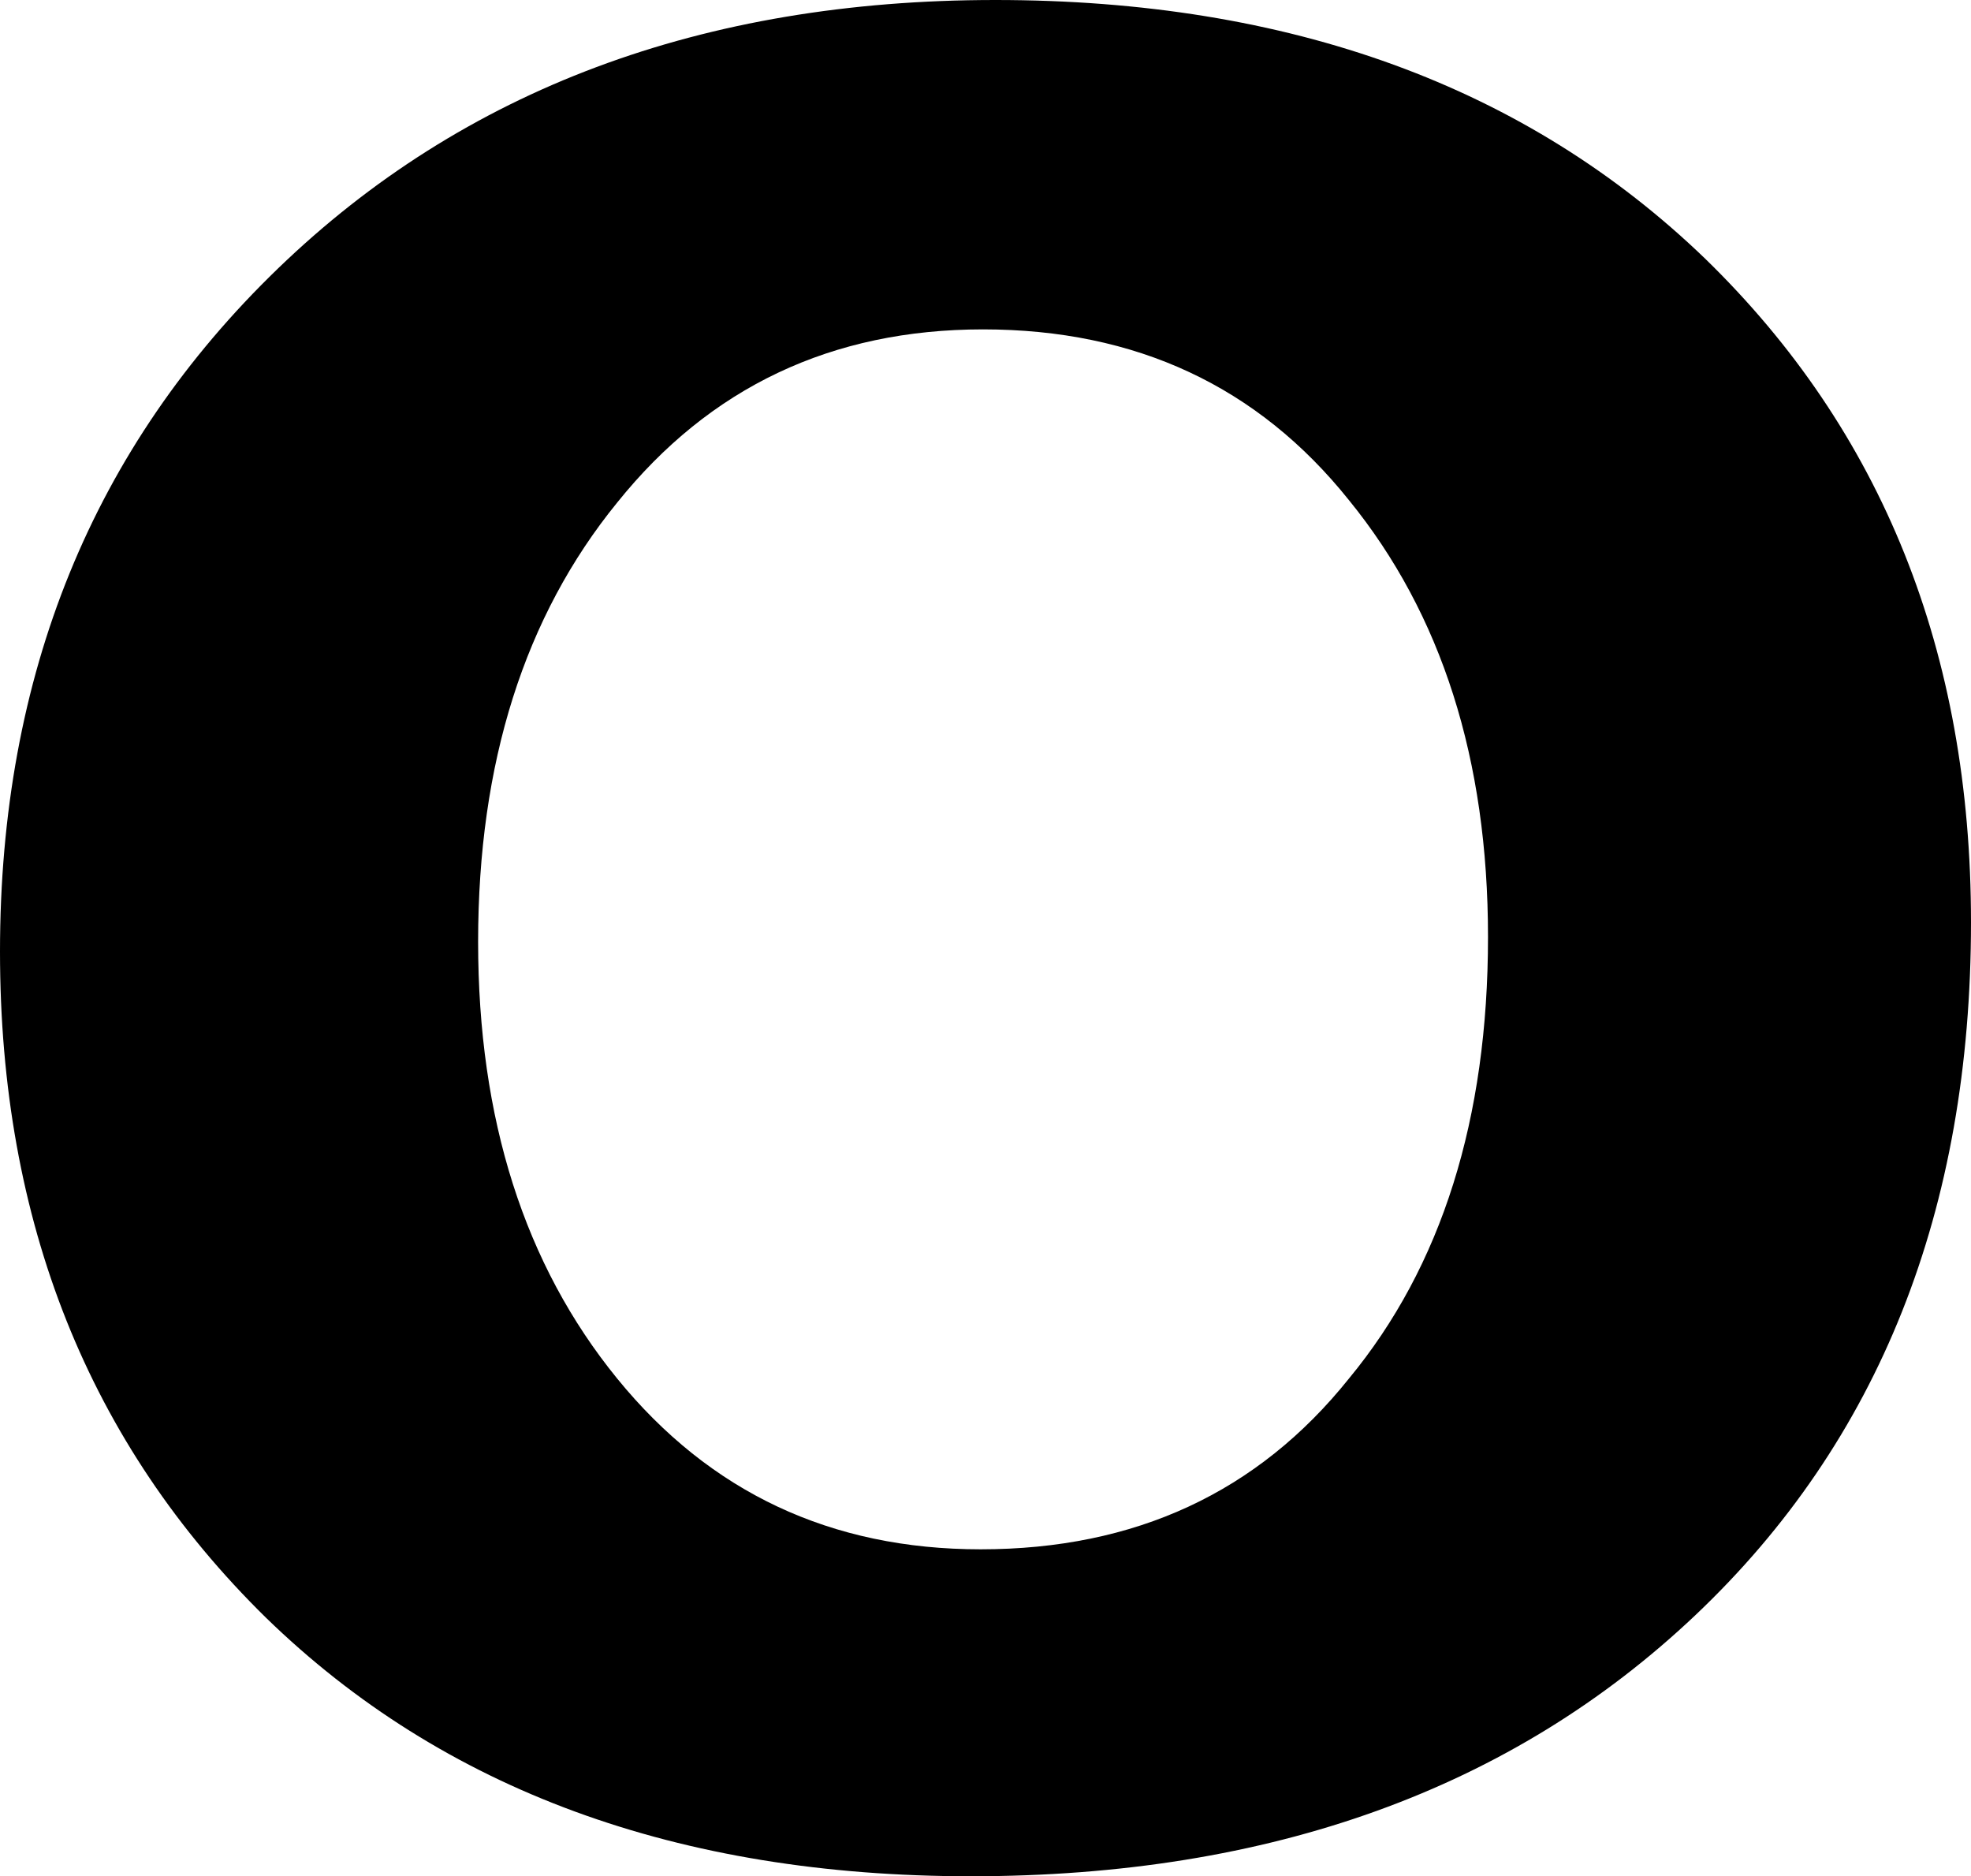 <?xml version="1.0" encoding="UTF-8" standalone="no"?>
<svg xmlns:xlink="http://www.w3.org/1999/xlink" height="38.45px" width="40.4px" xmlns="http://www.w3.org/2000/svg">
  <g transform="matrix(1.0, 0.0, 0.0, 1.0, -4.8, 31.95)">
    <path d="M14.6 -12.65 Q14.6 -7.2 17.45 -3.7 20.3 -0.2 24.9 -0.2 29.65 -0.2 32.45 -3.7 35.3 -7.15 35.3 -12.75 35.3 -18.2 32.45 -21.7 29.65 -25.2 24.95 -25.2 20.3 -25.2 17.45 -21.65 14.6 -18.15 14.6 -12.65 M4.8 -12.45 Q4.8 -4.15 10.25 1.2 15.7 6.5 24.7 6.5 33.9 6.5 39.55 1.15 45.2 -4.2 45.2 -13.05 45.2 -21.35 39.75 -26.65 34.25 -31.95 25.2 -31.95 16.2 -31.95 10.5 -26.45 4.8 -20.95 4.8 -12.45" fill="#000000" fill-rule="evenodd" stroke="none">
      <animate attributeName="fill" dur="2s" repeatCount="indefinite" values="#000000;#000001"/>
      <animate attributeName="fill-opacity" dur="2s" repeatCount="indefinite" values="1.0;1.0"/>
      <animate attributeName="d" dur="2s" repeatCount="indefinite" values="M14.6 -12.65 Q14.6 -7.2 17.45 -3.7 20.3 -0.2 24.9 -0.2 29.65 -0.2 32.45 -3.7 35.3 -7.15 35.3 -12.75 35.3 -18.2 32.45 -21.7 29.65 -25.2 24.95 -25.2 20.3 -25.2 17.45 -21.65 14.6 -18.15 14.6 -12.65 M4.8 -12.45 Q4.8 -4.15 10.25 1.2 15.7 6.5 24.7 6.5 33.9 6.5 39.55 1.15 45.2 -4.2 45.2 -13.05 45.2 -21.35 39.75 -26.65 34.25 -31.95 25.2 -31.95 16.2 -31.95 10.5 -26.45 4.8 -20.95 4.8 -12.45;M14.6 -12.8 Q16.05 -12.65 17.45 -12.55 21.2 -12.5 24.9 -12.45 28.7 -12.5 32.45 -12.55 33.9 -12.7 35.3 -12.8 33.85 -12.95 32.45 -13.1 28.7 -13.15 24.95 -13.2 21.2 -13.15 17.45 -13.1 16.0 -12.95 14.6 -12.8 M4.8 -12.45 Q4.8 -4.15 10.25 1.2 15.7 6.5 24.7 6.5 33.9 6.5 39.55 1.15 45.2 -4.2 45.2 -13.05 45.2 -21.35 39.75 -26.65 34.25 -31.95 25.2 -31.95 16.2 -31.95 10.5 -26.45 4.8 -20.95 4.8 -12.45"/>
    </path>
    <path d="M4.8 -12.45 Q4.8 -20.95 10.5 -26.45 16.2 -31.95 25.2 -31.95 34.25 -31.95 39.75 -26.65 45.2 -21.35 45.2 -13.05 45.2 -4.2 39.55 1.15 33.9 6.5 24.7 6.5 15.7 6.5 10.25 1.2 4.8 -4.15 4.8 -12.45 M14.6 -12.65 Q14.6 -18.15 17.45 -21.65 20.3 -25.2 24.95 -25.2 29.65 -25.2 32.45 -21.7 35.3 -18.2 35.3 -12.75 35.3 -7.15 32.45 -3.7 29.65 -0.2 24.9 -0.2 20.3 -0.2 17.45 -3.7 14.6 -7.2 14.6 -12.65" fill="none" stroke="#000000" stroke-linecap="round" stroke-linejoin="round" stroke-opacity="0.0" stroke-width="1.0">
      <animate attributeName="stroke" dur="2s" repeatCount="indefinite" values="#000000;#000001"/>
      <animate attributeName="stroke-width" dur="2s" repeatCount="indefinite" values="0.0;0.0"/>
      <animate attributeName="fill-opacity" dur="2s" repeatCount="indefinite" values="0.0;0.0"/>
      <animate attributeName="d" dur="2s" repeatCount="indefinite" values="M4.8 -12.45 Q4.8 -20.95 10.5 -26.45 16.2 -31.95 25.2 -31.95 34.25 -31.95 39.75 -26.65 45.2 -21.35 45.2 -13.05 45.2 -4.2 39.55 1.15 33.9 6.5 24.7 6.5 15.7 6.5 10.25 1.2 4.8 -4.15 4.8 -12.45 M14.6 -12.65 Q14.6 -18.15 17.45 -21.65 20.3 -25.2 24.95 -25.2 29.65 -25.2 32.45 -21.7 35.3 -18.2 35.3 -12.75 35.3 -7.15 32.45 -3.7 29.65 -0.2 24.9 -0.2 20.3 -0.2 17.45 -3.7 14.6 -7.2 14.6 -12.65;M4.8 -12.45 Q4.8 -20.95 10.5 -26.45 16.2 -31.95 25.2 -31.95 34.25 -31.95 39.75 -26.65 45.2 -21.35 45.2 -13.05 45.2 -4.2 39.55 1.15 33.9 6.5 24.7 6.5 15.7 6.5 10.25 1.2 4.8 -4.15 4.8 -12.45 M14.6 -12.8 Q16.0 -12.95 17.45 -13.1 21.2 -13.15 24.95 -13.2 28.7 -13.15 32.45 -13.1 33.85 -12.95 35.3 -12.8 33.9 -12.7 32.45 -12.55 28.7 -12.5 24.9 -12.45 21.2 -12.5 17.45 -12.55 16.05 -12.65 14.6 -12.8"/>
    </path>
  </g>
</svg>
